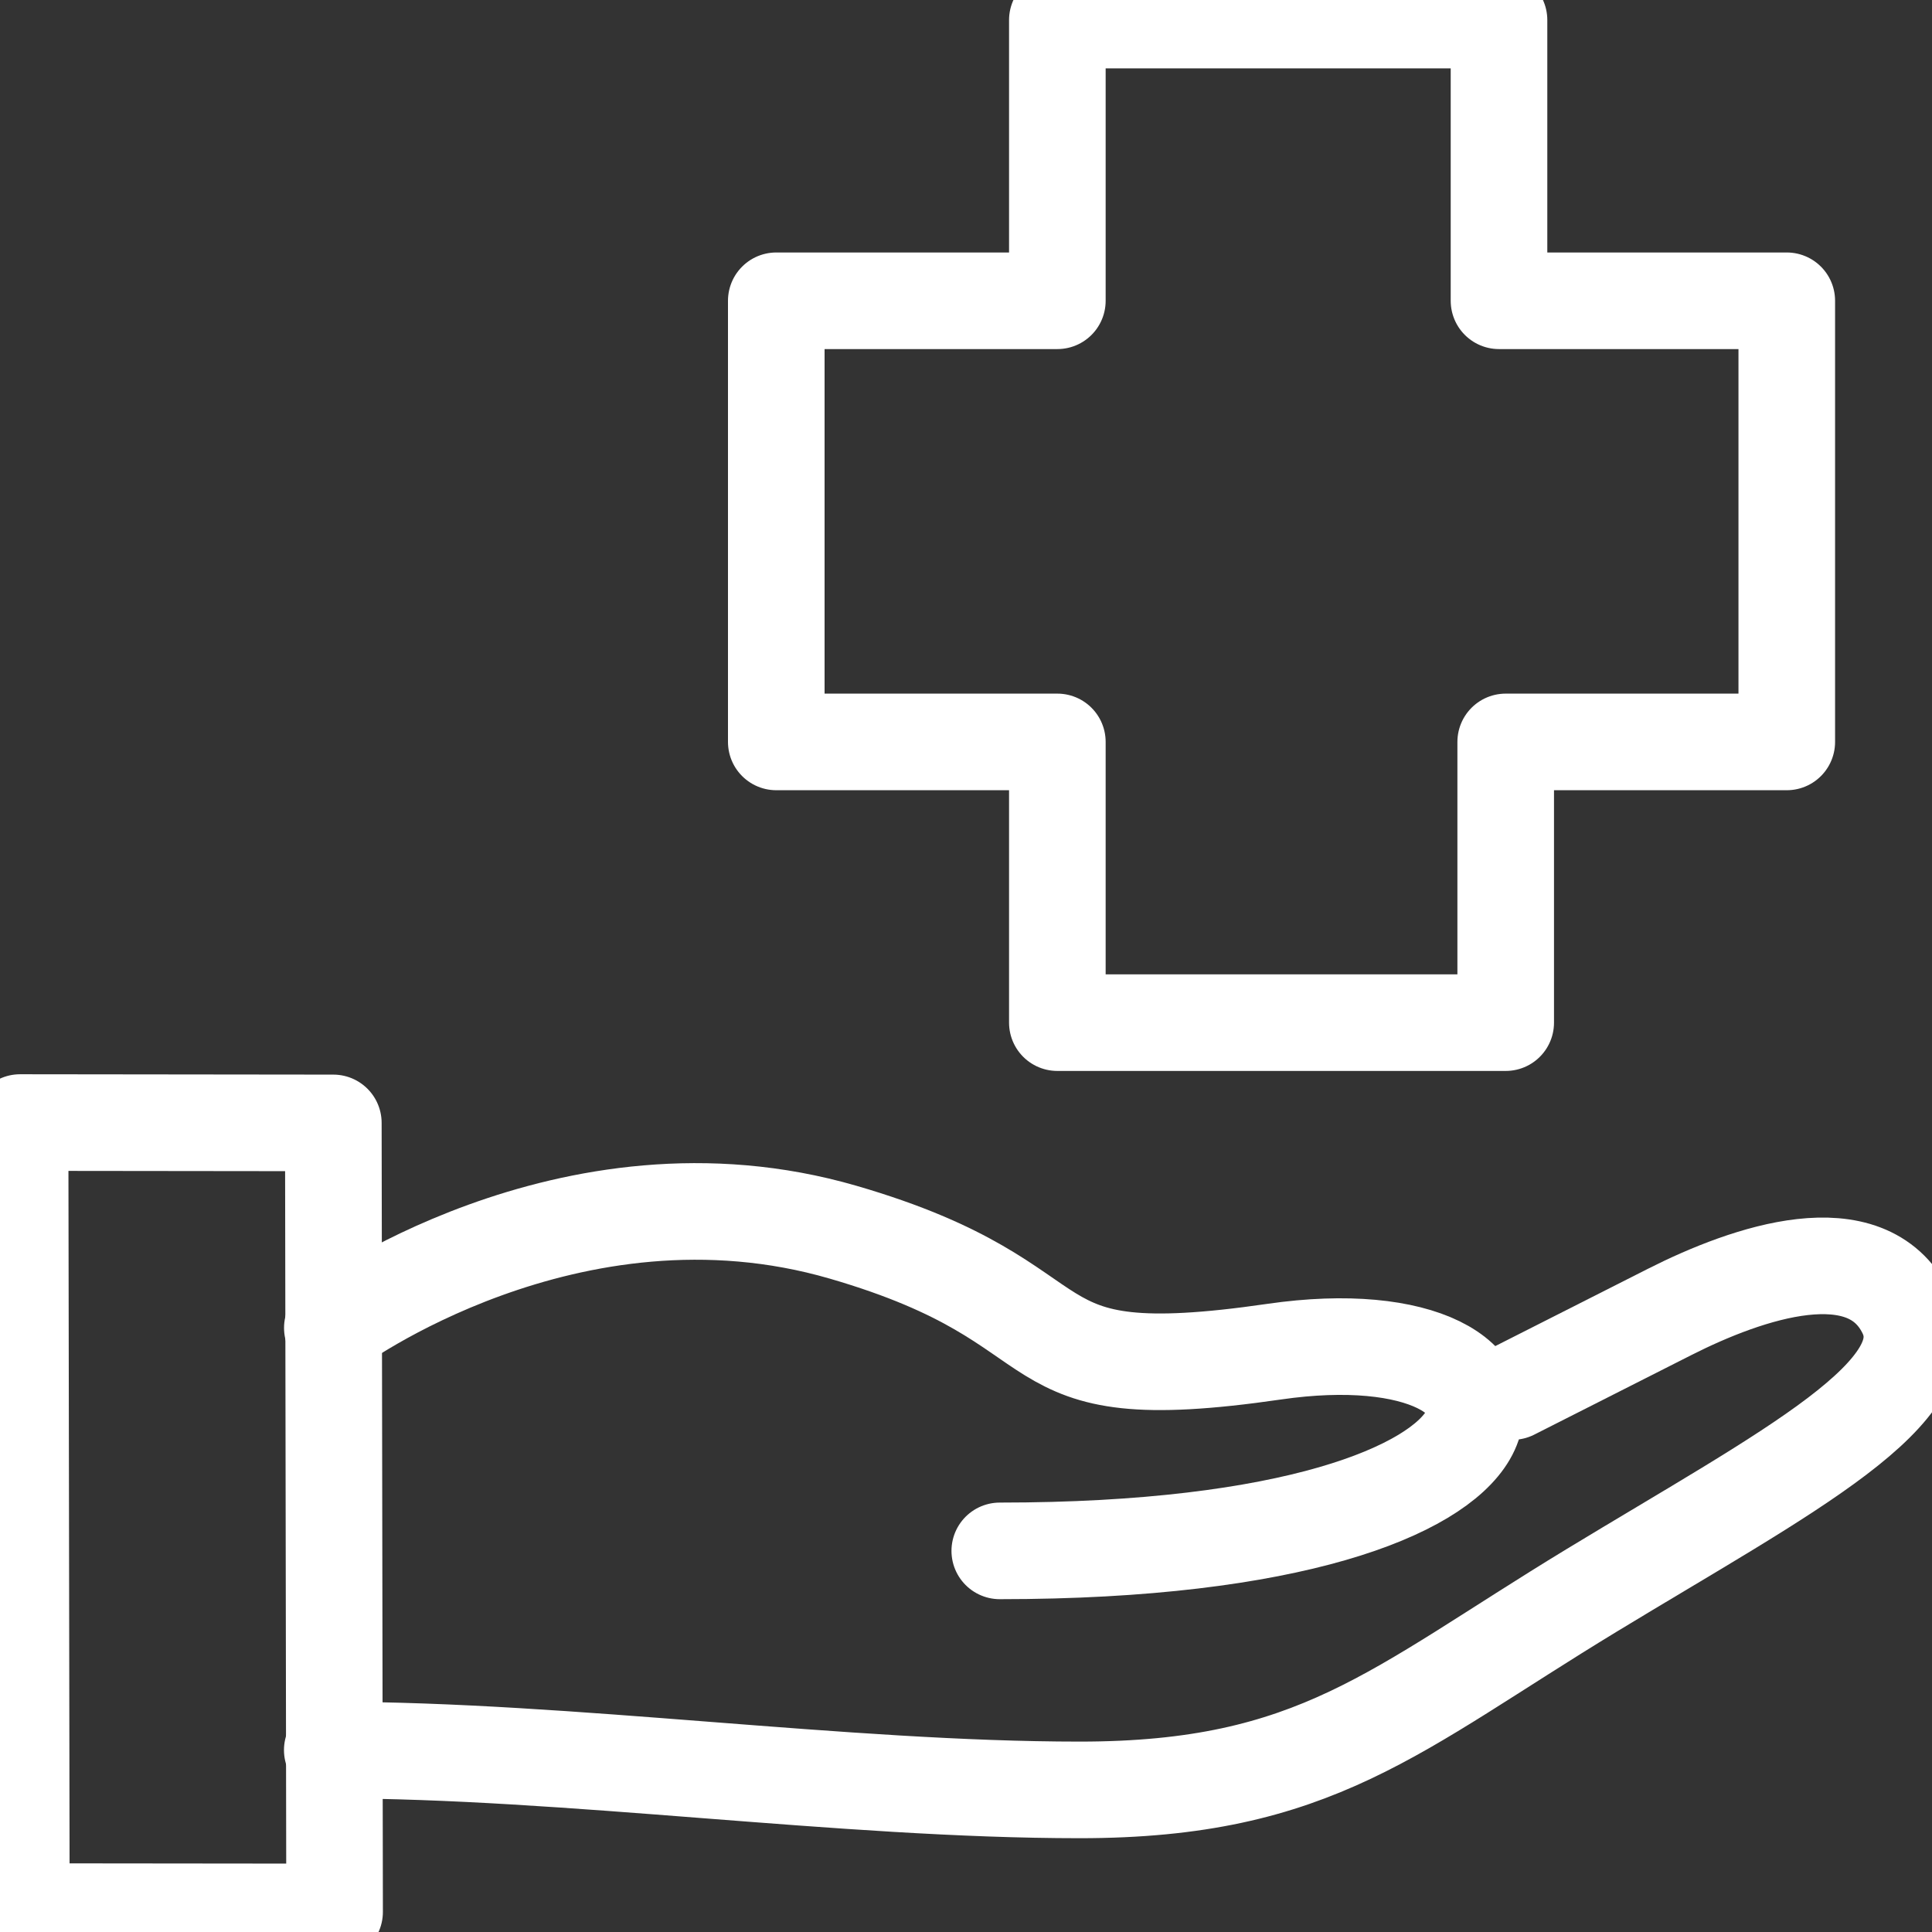 <svg width="60" height="60" viewBox="0 0 60 60" fill="none" xmlns="http://www.w3.org/2000/svg">
<rect x="0" y="0" width="60" height="60" fill="#333333" stroke="none"/>
<g id="Layer_1" clip-path="url(#clip0_503_1754)">
<path id="Vector" d="M0.623 34.862L0.663 59.367L10.391 59.377L10.352 34.873L0.623 34.862Z" stroke="white" stroke-width="3" stroke-linecap="round" stroke-linejoin="round"/>
<path id="Vector_2" d="M10.321 41.239C10.321 41.239 17.663 35.792 26.182 38.267C34.03 40.546 31.049 43.215 39.566 41.978C48.74 40.645 49.301 48.164 31.049 48.164" stroke="white" stroke-width="3" stroke-linecap="round" stroke-linejoin="round"/>
<path id="Vector_3" d="M46.971 43.215L51.857 40.741C54.301 39.504 57.965 38.267 59.187 40.741C60.409 43.215 55.523 45.69 49.413 49.401C43.305 53.113 40.861 55.587 33.531 55.587C26.201 55.587 17.649 54.35 10.319 54.35" stroke="white" stroke-width="3" stroke-linecap="round" stroke-linejoin="round"/>
<path id="Vector_4" d="M55.49 9.341H46.553V0.623H32.837V9.341H24.108V23.041H32.837V31.759H46.761V23.041H55.49V9.341Z" stroke="white" stroke-width="3" stroke-linecap="round" stroke-linejoin="round"/>
</g>
<defs>
<clipPath id="clip0_503_1754">
<rect width="60" height="60" fill="white"/>
</clipPath>
</defs>
</svg>
